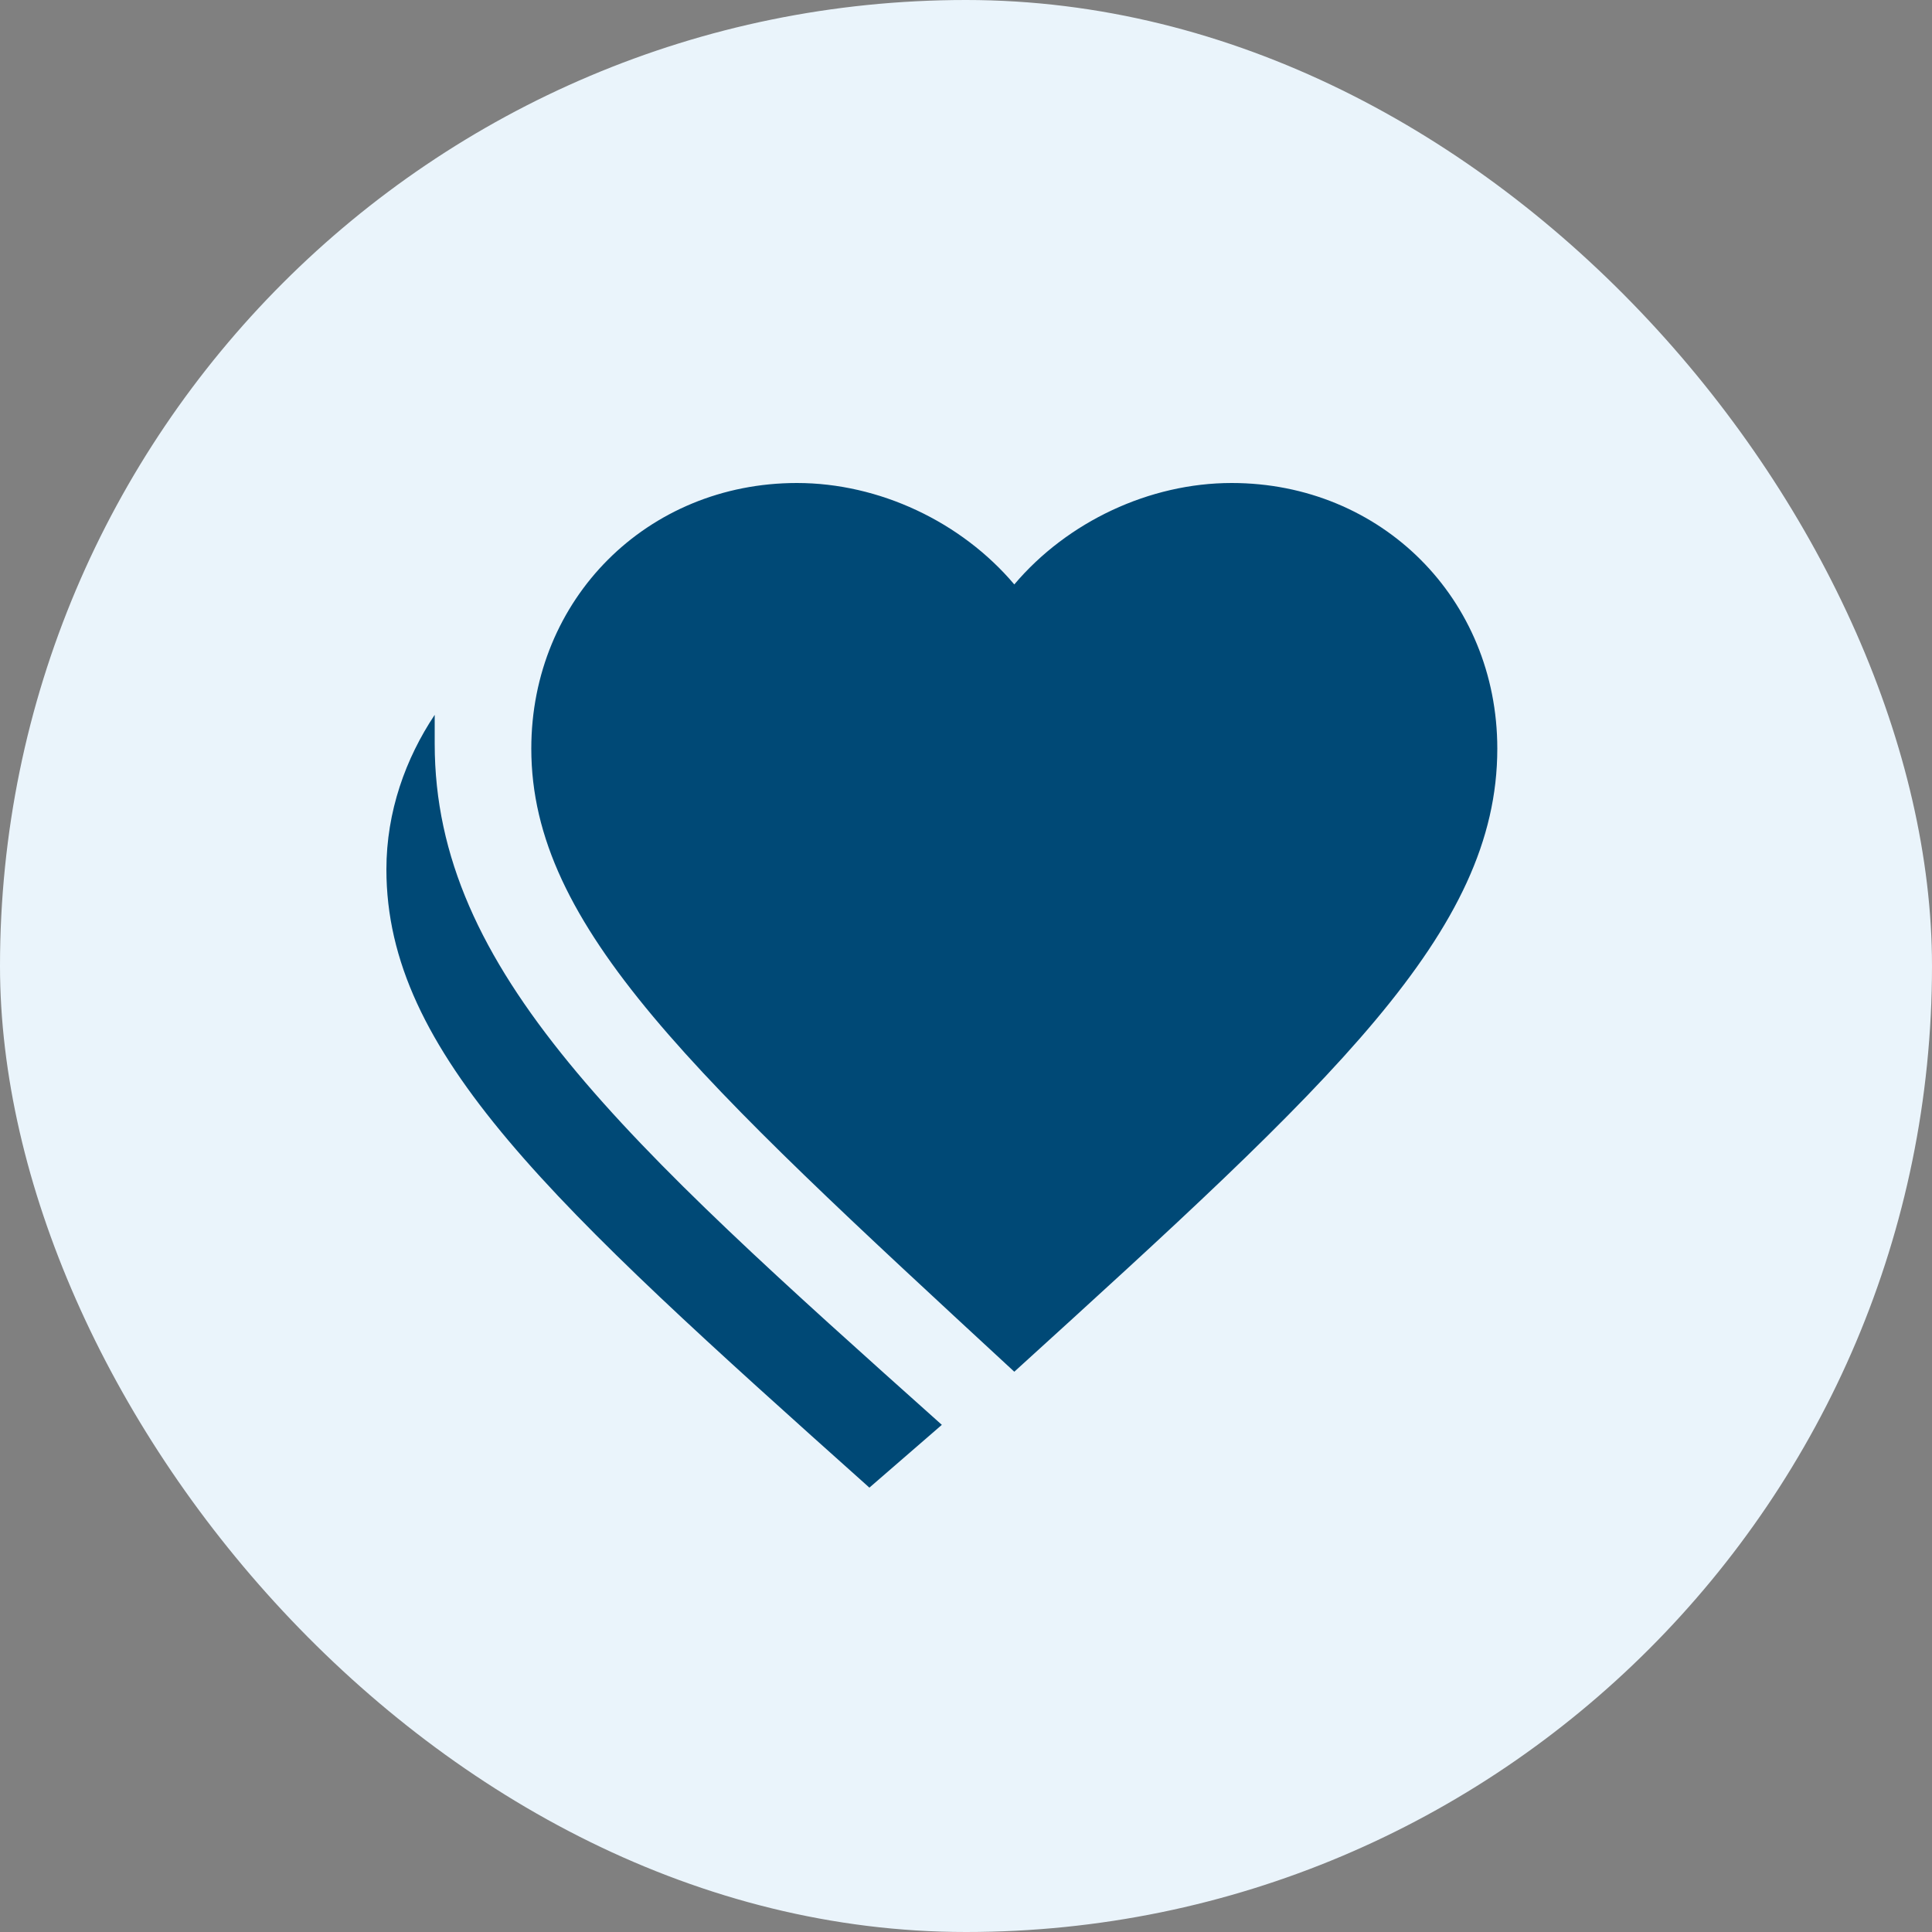 <svg width="40" height="40" viewBox="0 0 40 40" fill="none" xmlns="http://www.w3.org/2000/svg">
<rect x="0" y="0" width="40" height="40" fill="#808080" stroke="none"/>
<rect width="40" height="40" rx="20" fill="#EAF4FB"/>
<path d="M21 28.4C14.4 22.3 11 19.2 11 15.5C11 12.4 13.4 10 16.5 10C18.2 10 19.9 10.8 21 12.1C22.1 10.8 23.8 10 25.5 10C28.6 10 31 12.4 31 15.5C31 19.3 27.6 22.4 21 28.4ZM19.5 29.5C12.9 23.6 9 20.1 9 15.4C9 15.2 9 15 9 14.8C8.4 15.7 8 16.8 8 18C8 21.8 11.4 24.9 18 30.8L19.5 29.5Z" fill="#004976"/>
</svg>
